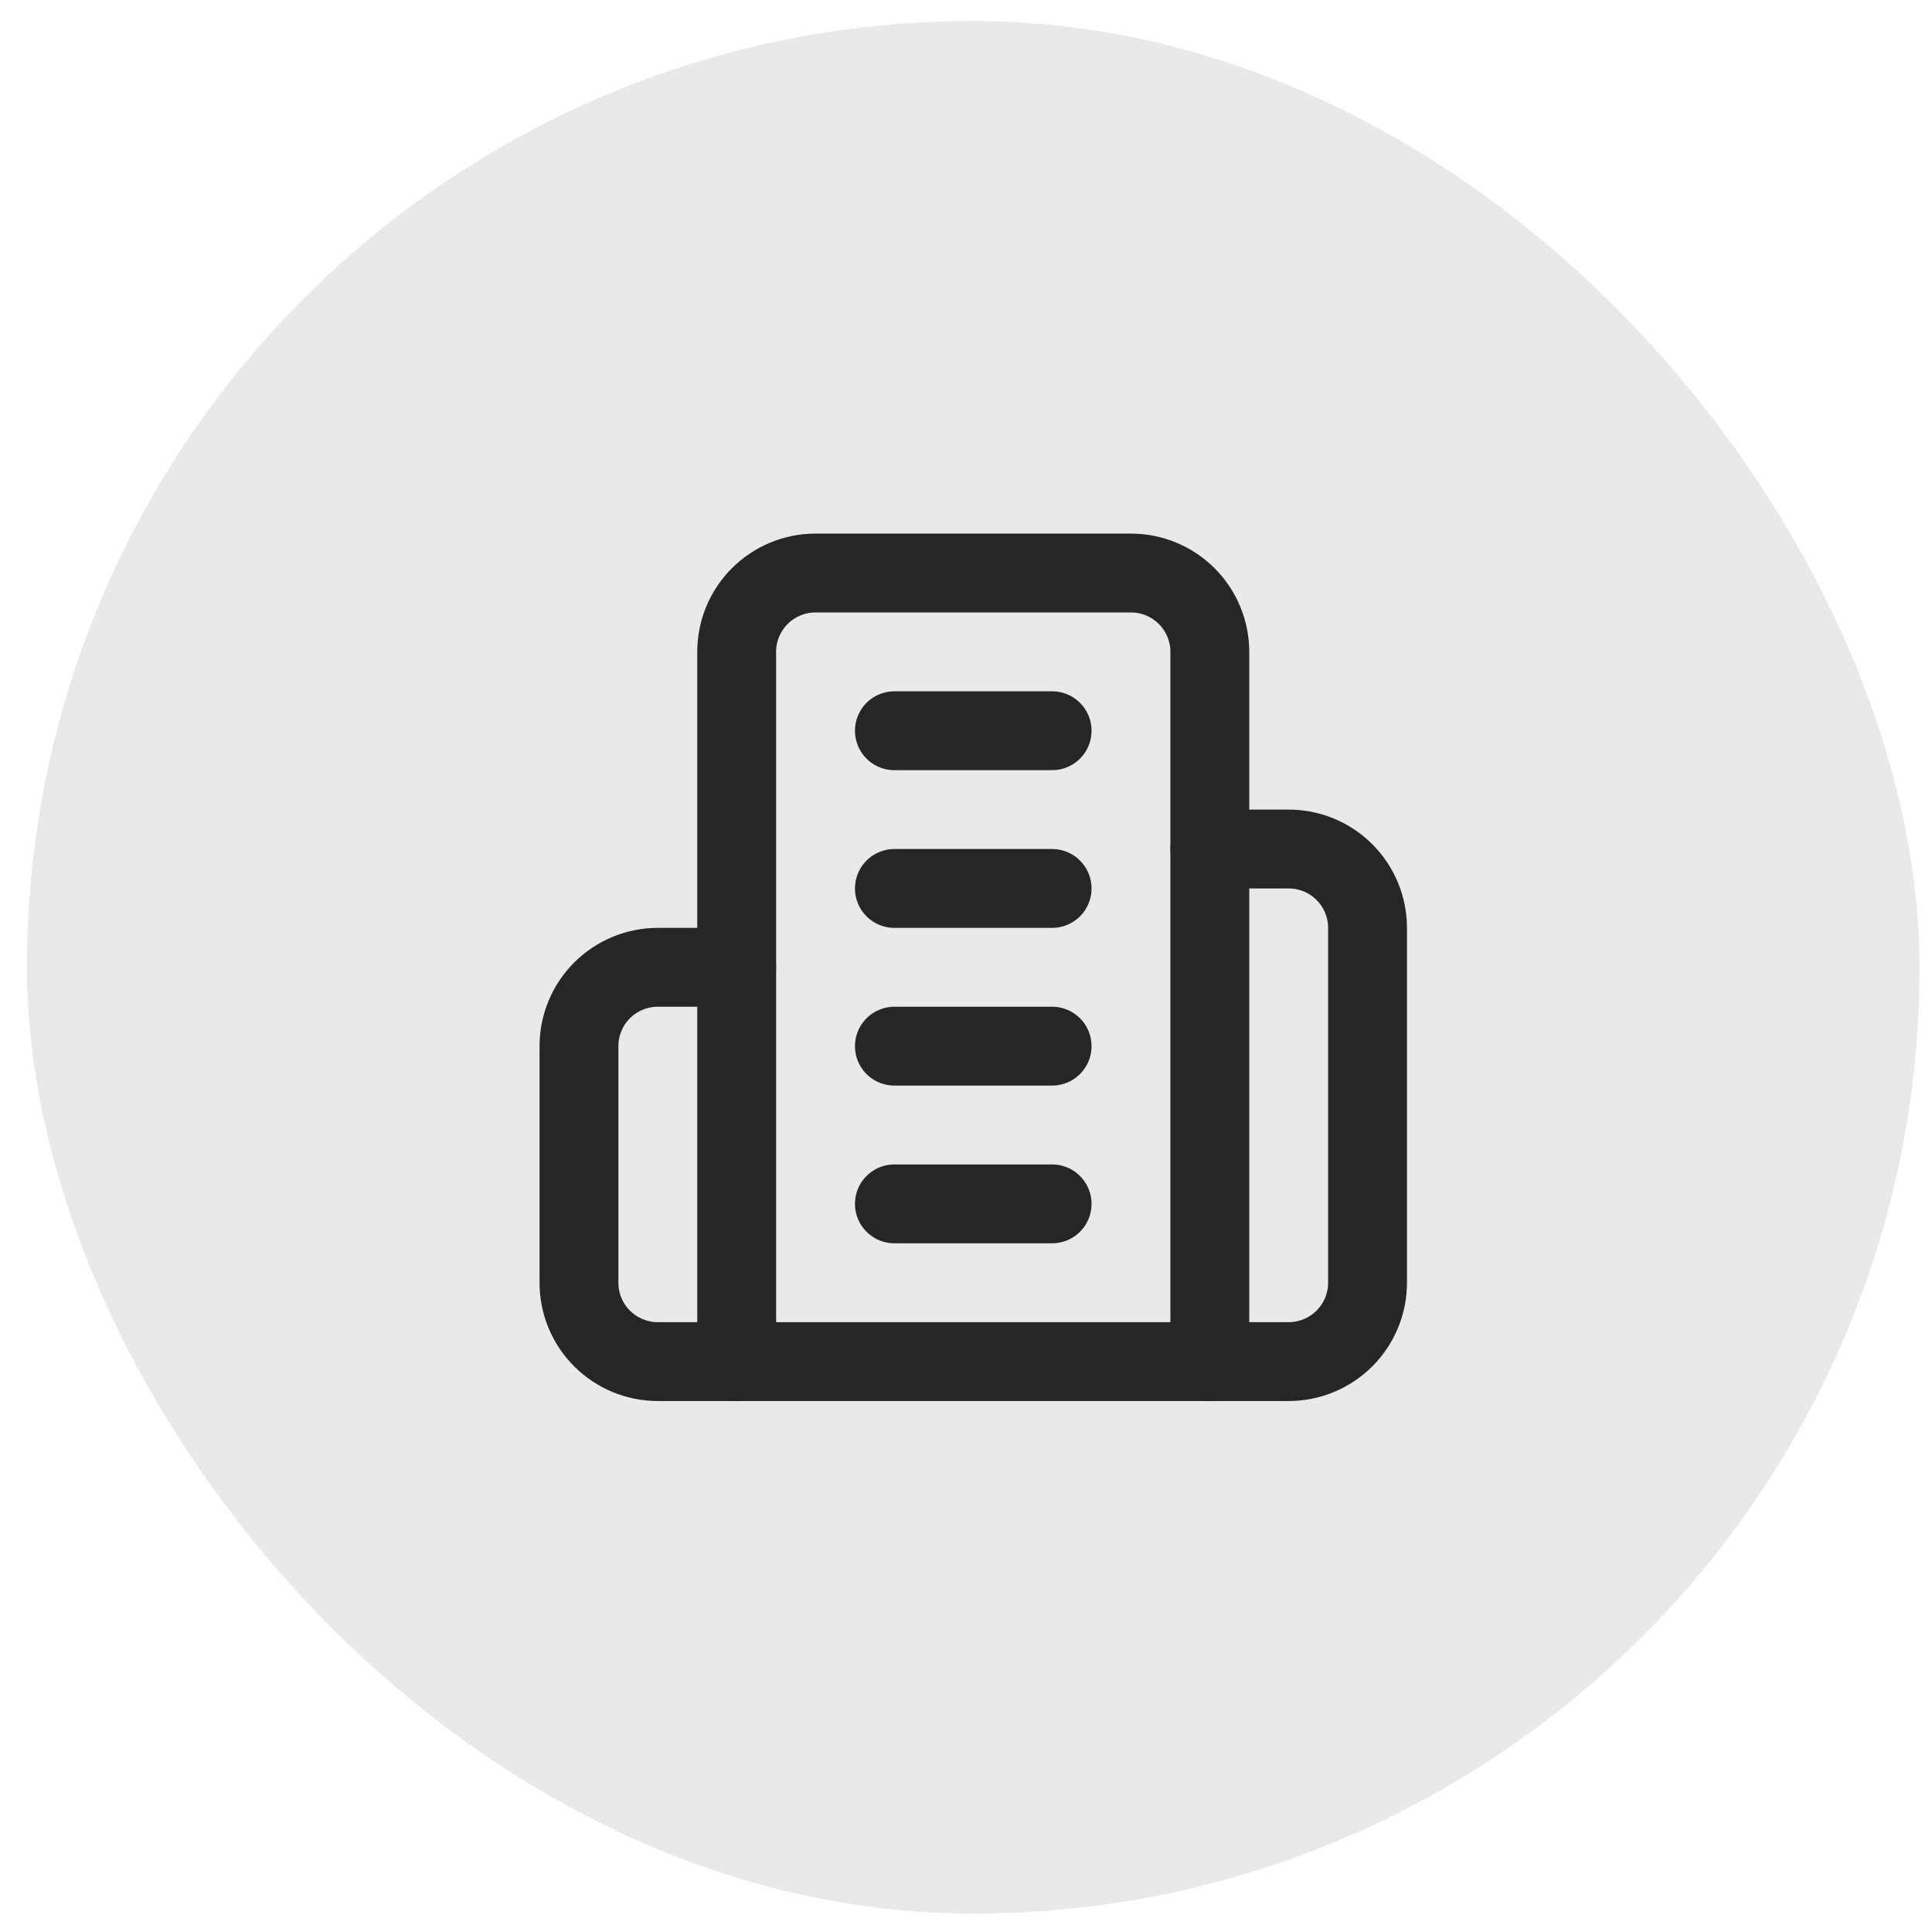 <svg width="49" height="49" viewBox="0 0 49 49" fill="none" xmlns="http://www.w3.org/2000/svg">
<rect x="0.684" y="0.533" width="48" height="48" rx="24" fill="#262626" fill-opacity="0.1"/>
<path d="M18.684 34.533V16.533C18.684 16.003 18.894 15.494 19.269 15.119C19.645 14.744 20.153 14.533 20.684 14.533H28.684C29.214 14.533 29.723 14.744 30.098 15.119C30.473 15.494 30.684 16.003 30.684 16.533V34.533H18.684Z" stroke="#262626" stroke-width="2" stroke-linecap="round" stroke-linejoin="round"/>
<path d="M18.684 24.533H16.684C16.153 24.533 15.645 24.744 15.269 25.119C14.894 25.494 14.684 26.003 14.684 26.533V32.533C14.684 33.064 14.894 33.572 15.269 33.947C15.645 34.322 16.153 34.533 16.684 34.533H18.684" stroke="#262626" stroke-width="2" stroke-linecap="round" stroke-linejoin="round"/>
<path d="M30.684 21.533H32.684C33.214 21.533 33.723 21.744 34.098 22.119C34.473 22.494 34.684 23.003 34.684 23.533V32.533C34.684 33.064 34.473 33.572 34.098 33.947C33.723 34.322 33.214 34.533 32.684 34.533H30.684" stroke="#262626" stroke-width="2" stroke-linecap="round" stroke-linejoin="round"/>
<path d="M22.684 18.533H26.684" stroke="#262626" stroke-width="2" stroke-linecap="round" stroke-linejoin="round"/>
<path d="M22.684 22.533H26.684" stroke="#262626" stroke-width="2" stroke-linecap="round" stroke-linejoin="round"/>
<path d="M22.684 26.533H26.684" stroke="#262626" stroke-width="2" stroke-linecap="round" stroke-linejoin="round"/>
<path d="M22.684 30.533H26.684" stroke="#262626" stroke-width="2" stroke-linecap="round" stroke-linejoin="round"/>
</svg>
